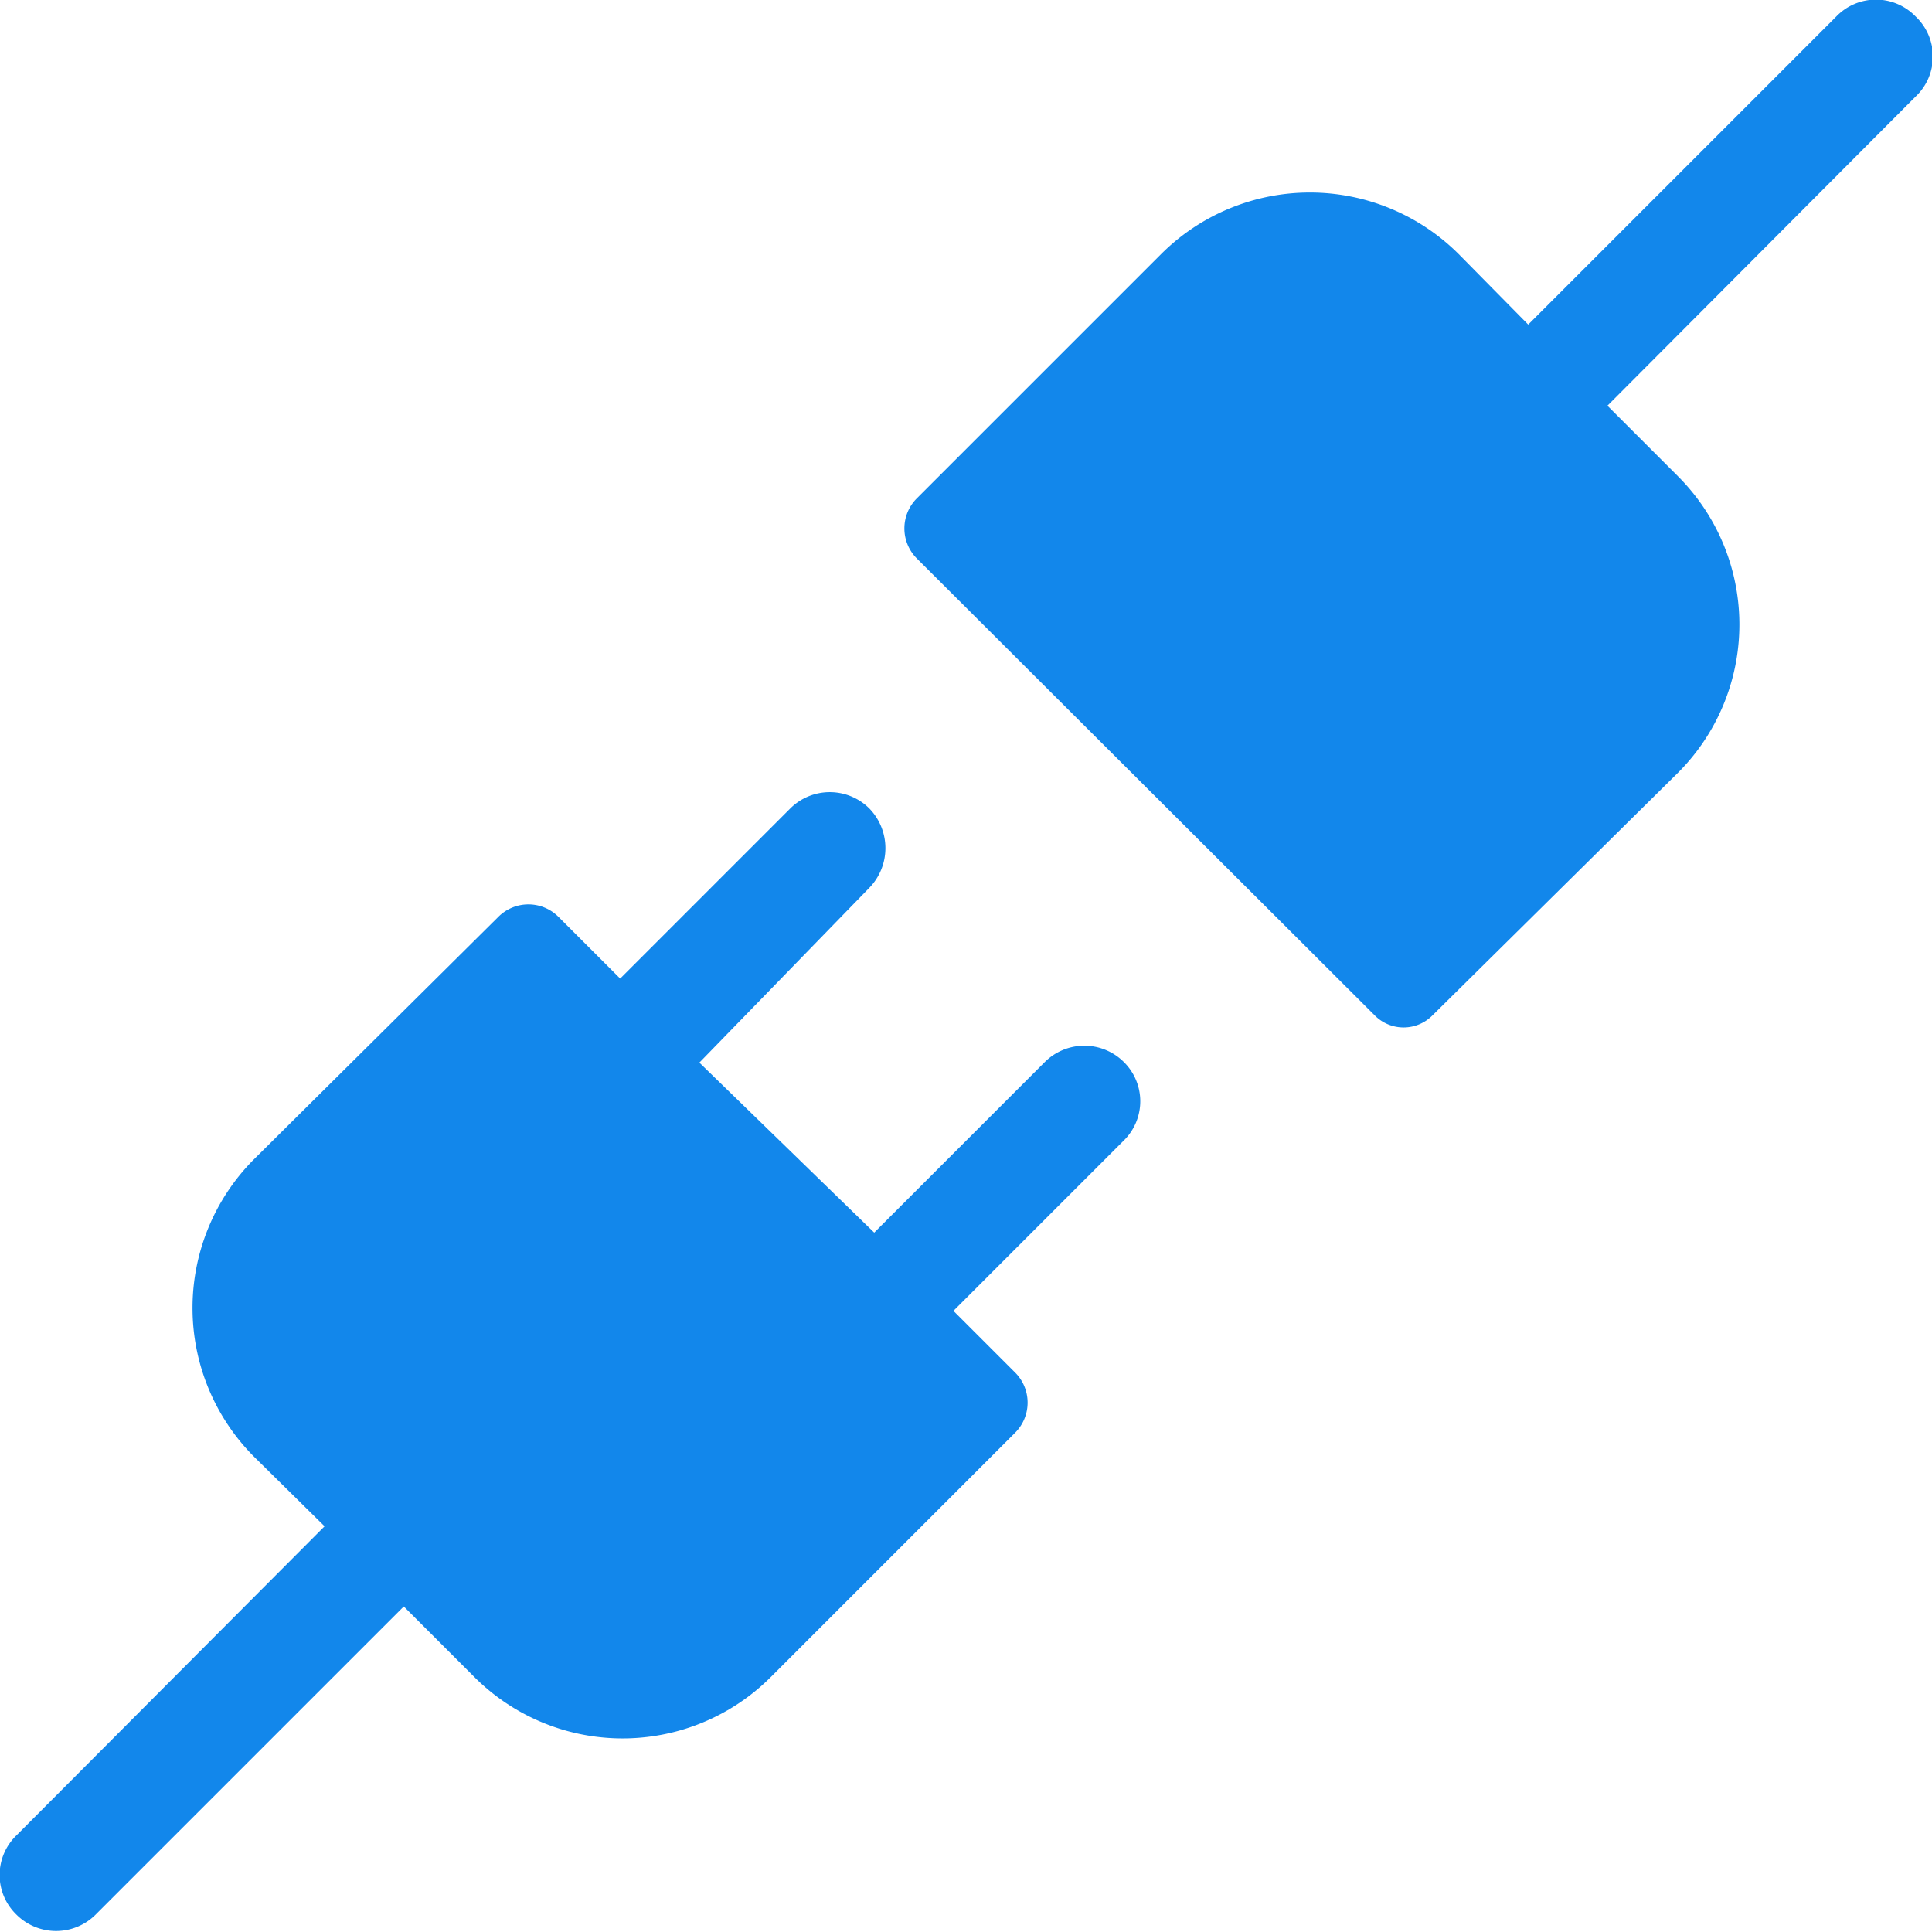 <?xml version="1.0" encoding="UTF-8"?> <svg xmlns="http://www.w3.org/2000/svg" id="Layer_1" data-name="Layer 1" viewBox="0 0 20 20"><defs><style>.cls-1{fill:#1287eb;}</style></defs><title>features-integrations-icon-20x20</title><path class="cls-1" d="M10.81,11,9.05,12.76,7.24,11h0L9,9.19a.59.59,0,0,0,0-.82.58.58,0,0,0-.82,0L6.42,10.13l-.64-.64a.44.44,0,0,0-.62,0L2.63,12a2.18,2.18,0,0,0,0,3.08l.73.72L.17,19a.57.57,0,0,0,0,.82.58.58,0,0,0,.82,0l3.19-3.19h0l.73.73a2.17,2.17,0,0,0,3.07,0l2.53-2.53a.44.44,0,0,0,0-.62l-.64-.64h0l1.76-1.76a.57.57,0,0,0,0-.82A.58.58,0,0,0,10.81,11Z"></path><path class="cls-1" d="M19.83.17a.57.57,0,0,0-.82,0L15.82,3.36l-.72-.73a2.18,2.18,0,0,0-3.08,0L9.49,5.16a.44.44,0,0,0,0,.62l4.74,4.73a.42.42,0,0,0,.6,0L17.37,8a2.17,2.17,0,0,0,0-3.07l-.73-.73L19.83,1A.57.57,0,0,0,19.83.17Z"></path></svg> 